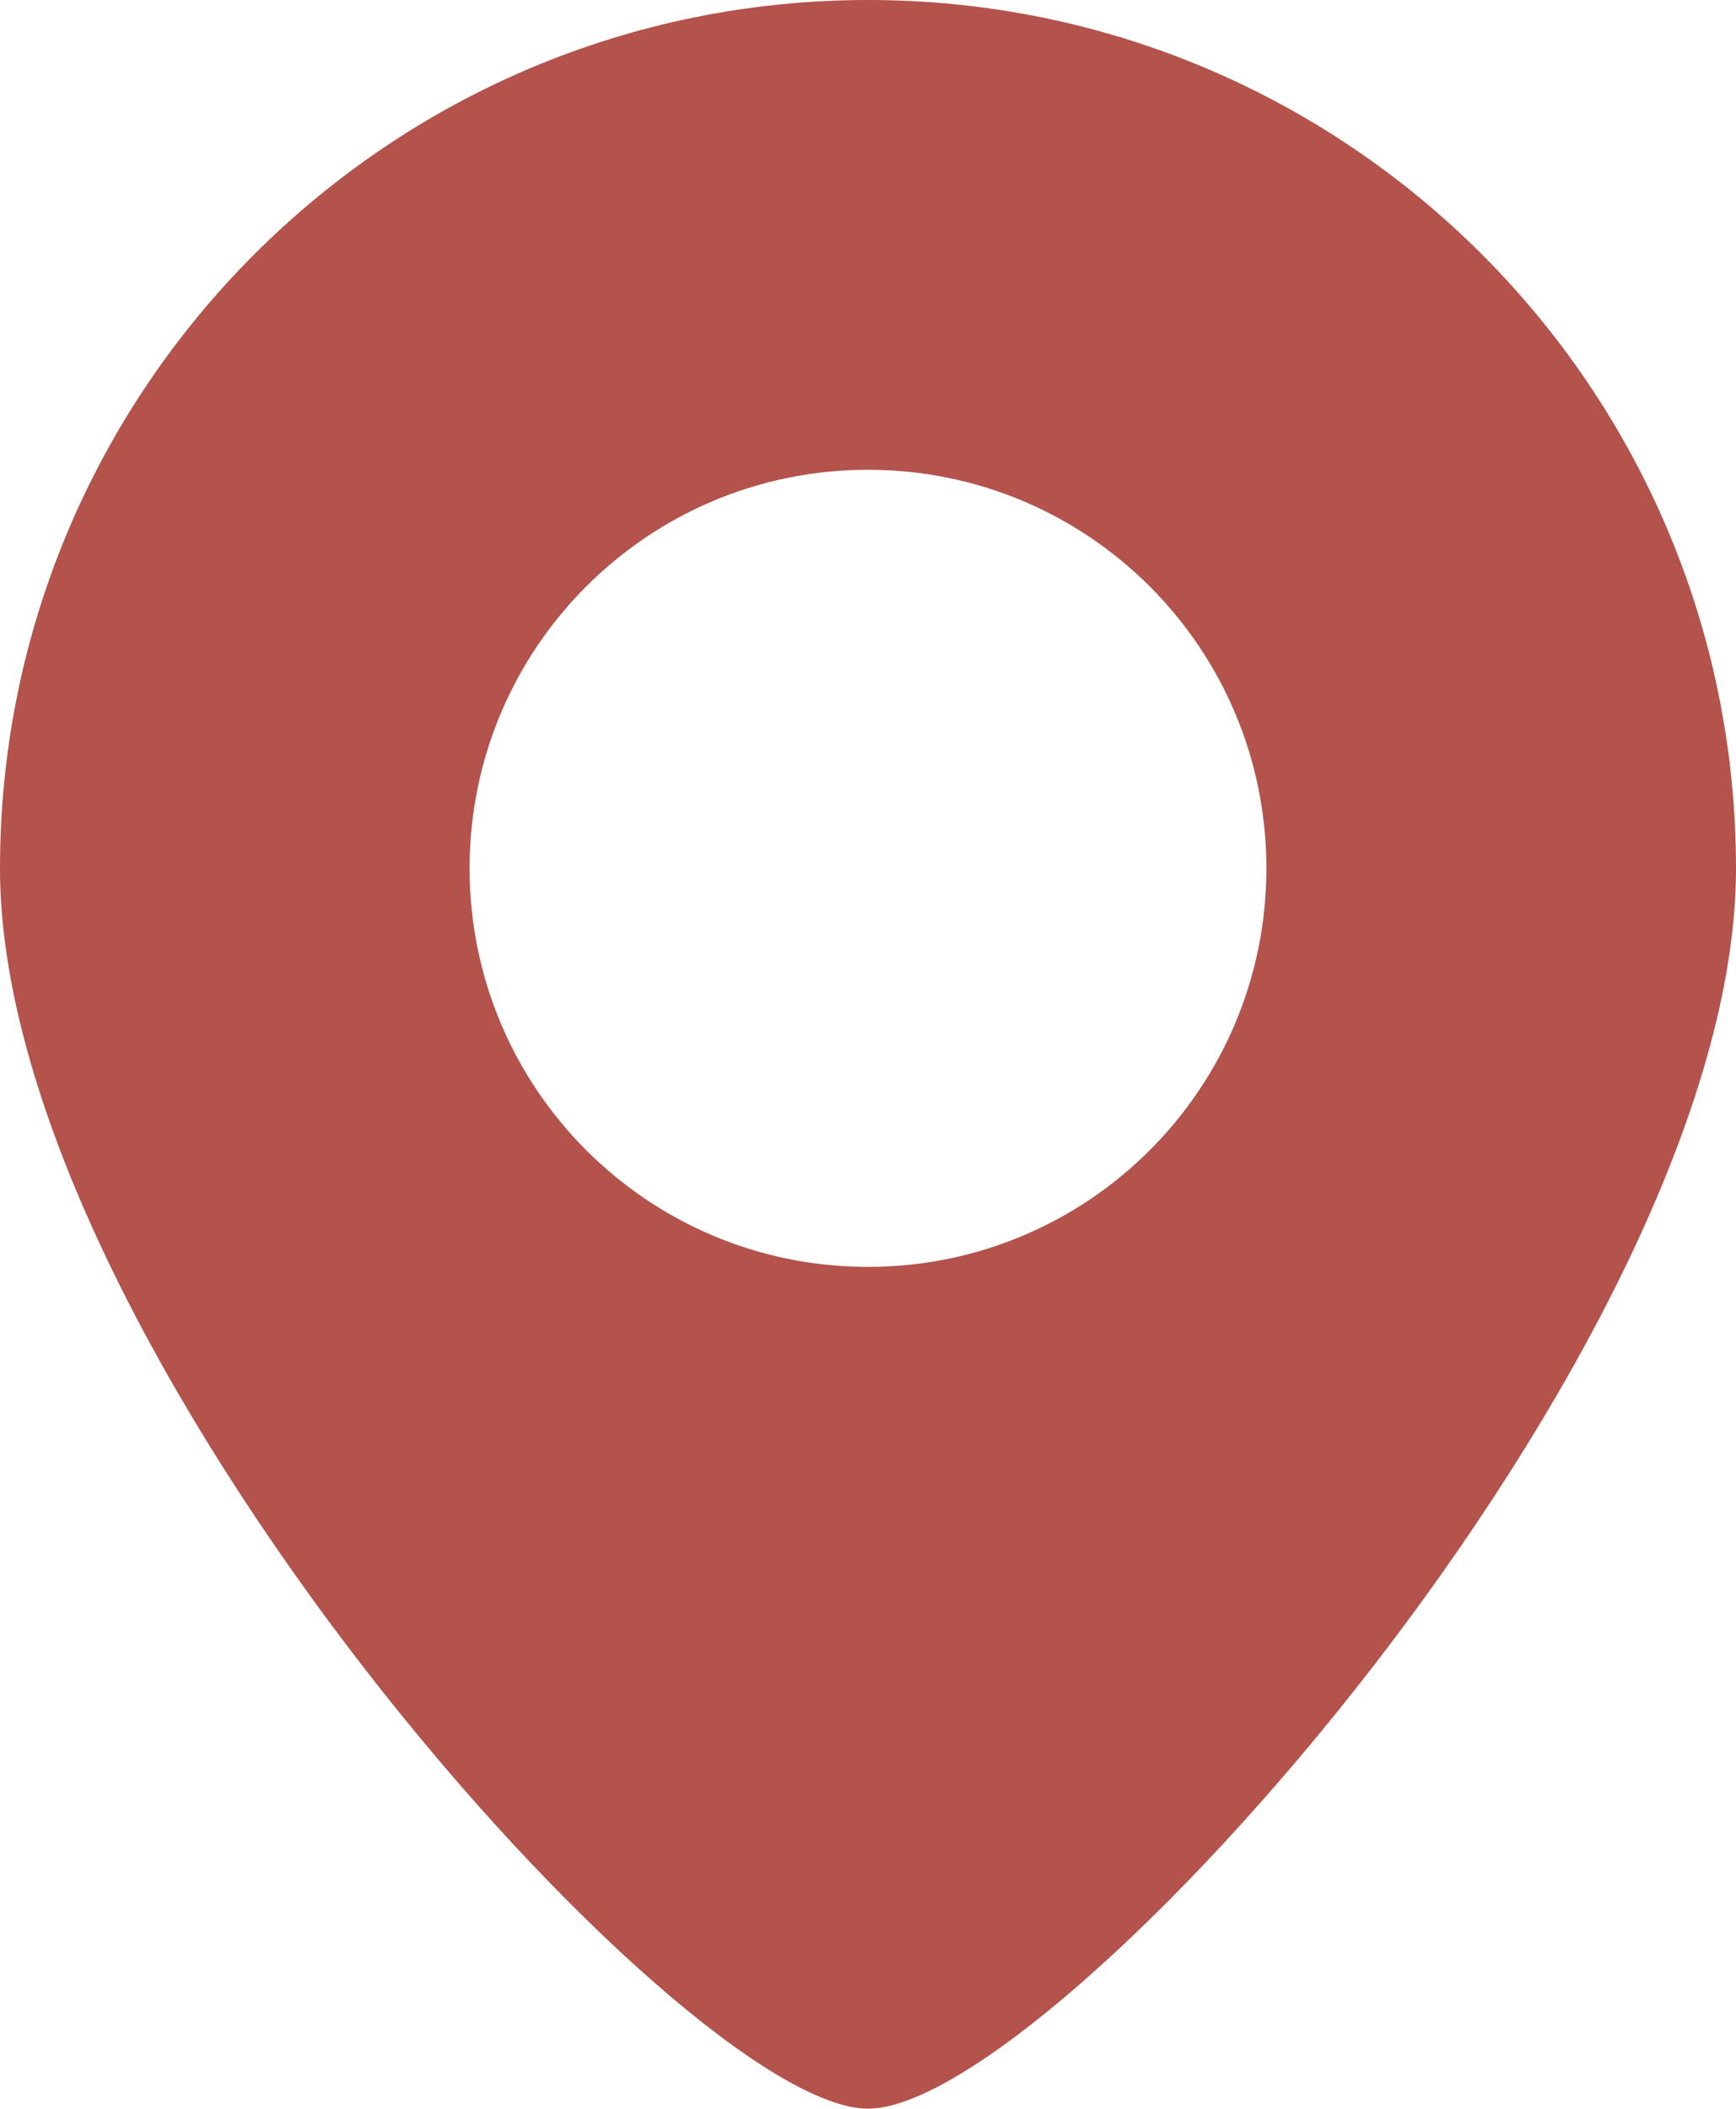 <?xml version="1.0" encoding="UTF-8"?>
<svg id="_レイヤー_2" data-name="レイヤー_2" xmlns="http://www.w3.org/2000/svg" viewBox="0 0 39.26 47.68">
  <g id="_レイヤー_1-2" data-name="レイヤー_1">
    <g id="_レイヤー_3">
      <path d="M19.63,0C8.79,0,0,8.79,0,19.63s15.43,28.04,19.63,28.04,19.63-17.2,19.63-28.04S30.48,0,19.63,0ZM19.63,28.64c-4.98,0-9.01-4.03-9.01-9.01s4.03-9.01,9.01-9.01,9.01,4.03,9.01,9.01-4.03,9.01-9.01,9.01Z" fill="#b3534b"/>
    </g>
  </g>
</svg>